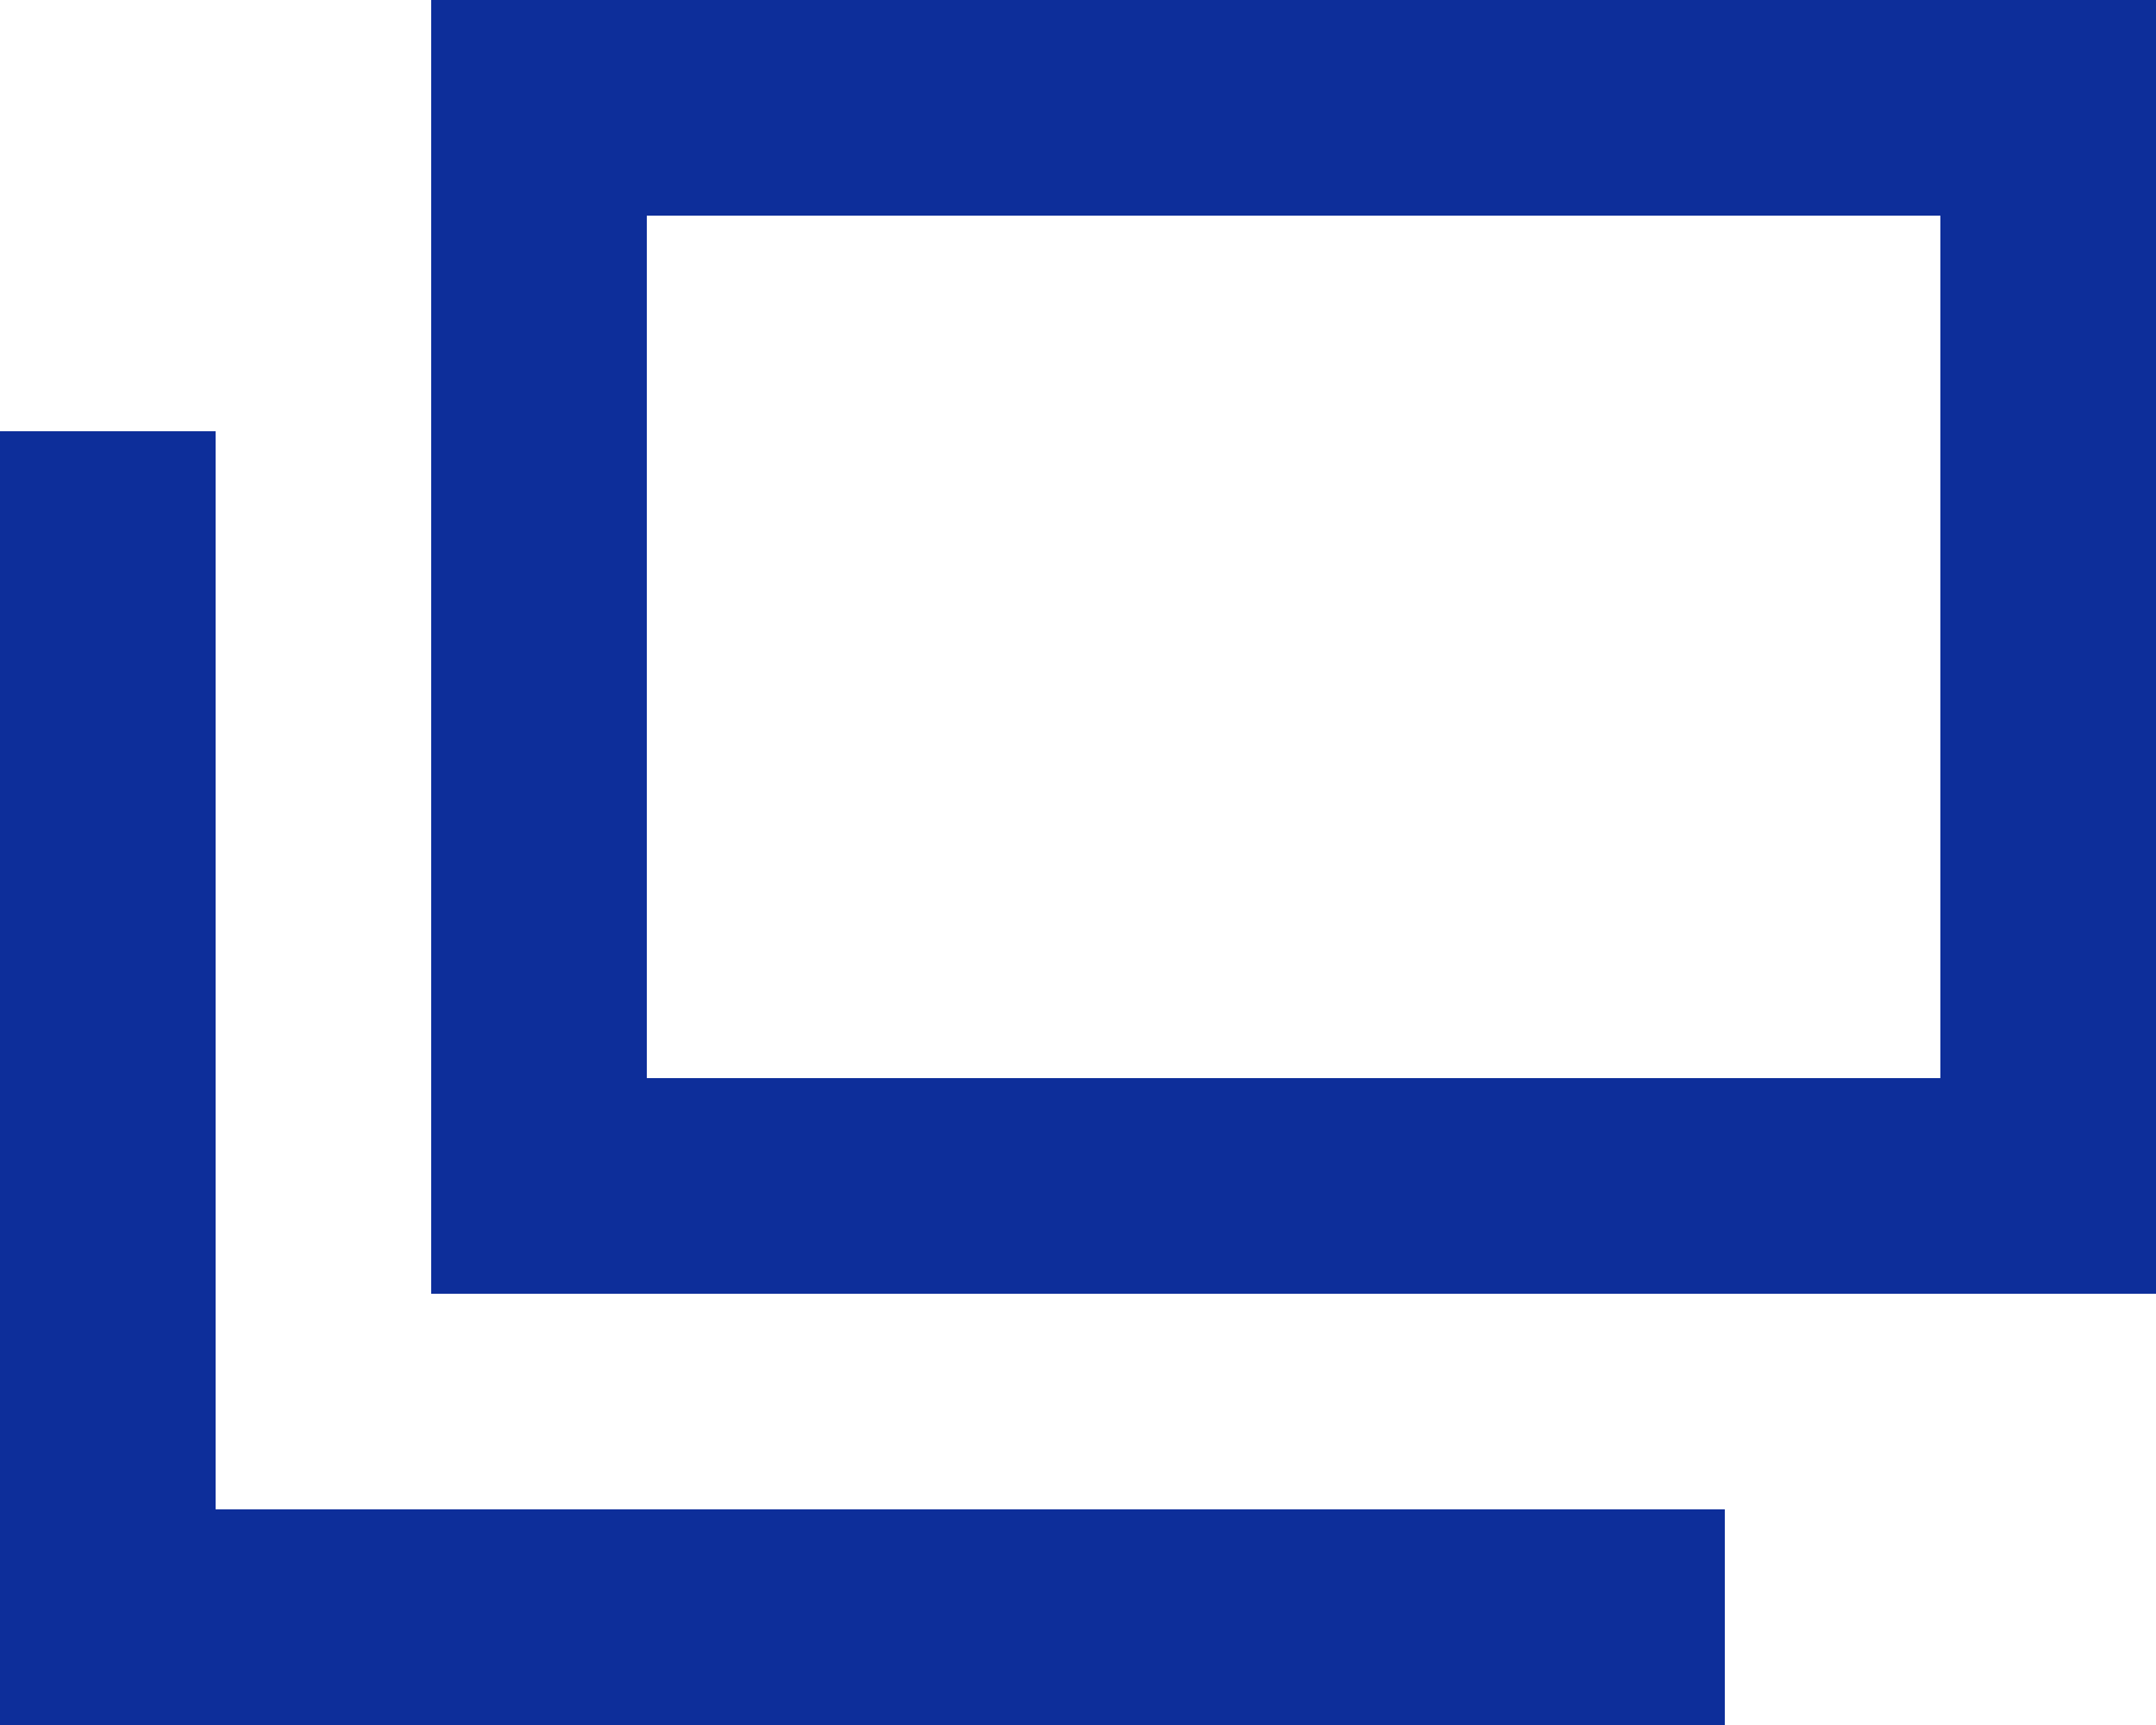 <?xml version="1.0" encoding="UTF-8"?><svg id="_レイヤー_2" xmlns="http://www.w3.org/2000/svg" viewBox="0 0 10 8"><defs><style>.cls-1{fill:#0d2e9a;}</style></defs><g id="_デザイン"><g><rect class="cls-1" x="2" width="1" height="6"/><rect class="cls-1" y="2" width="1" height="6"/><rect class="cls-1" x="9" width="1" height="6"/><rect class="cls-1" x="2" width="8" height="1"/><rect class="cls-1" x="2" y="5" width="8" height="1"/><rect class="cls-1" y="7" width="8" height="1"/></g></g></svg>